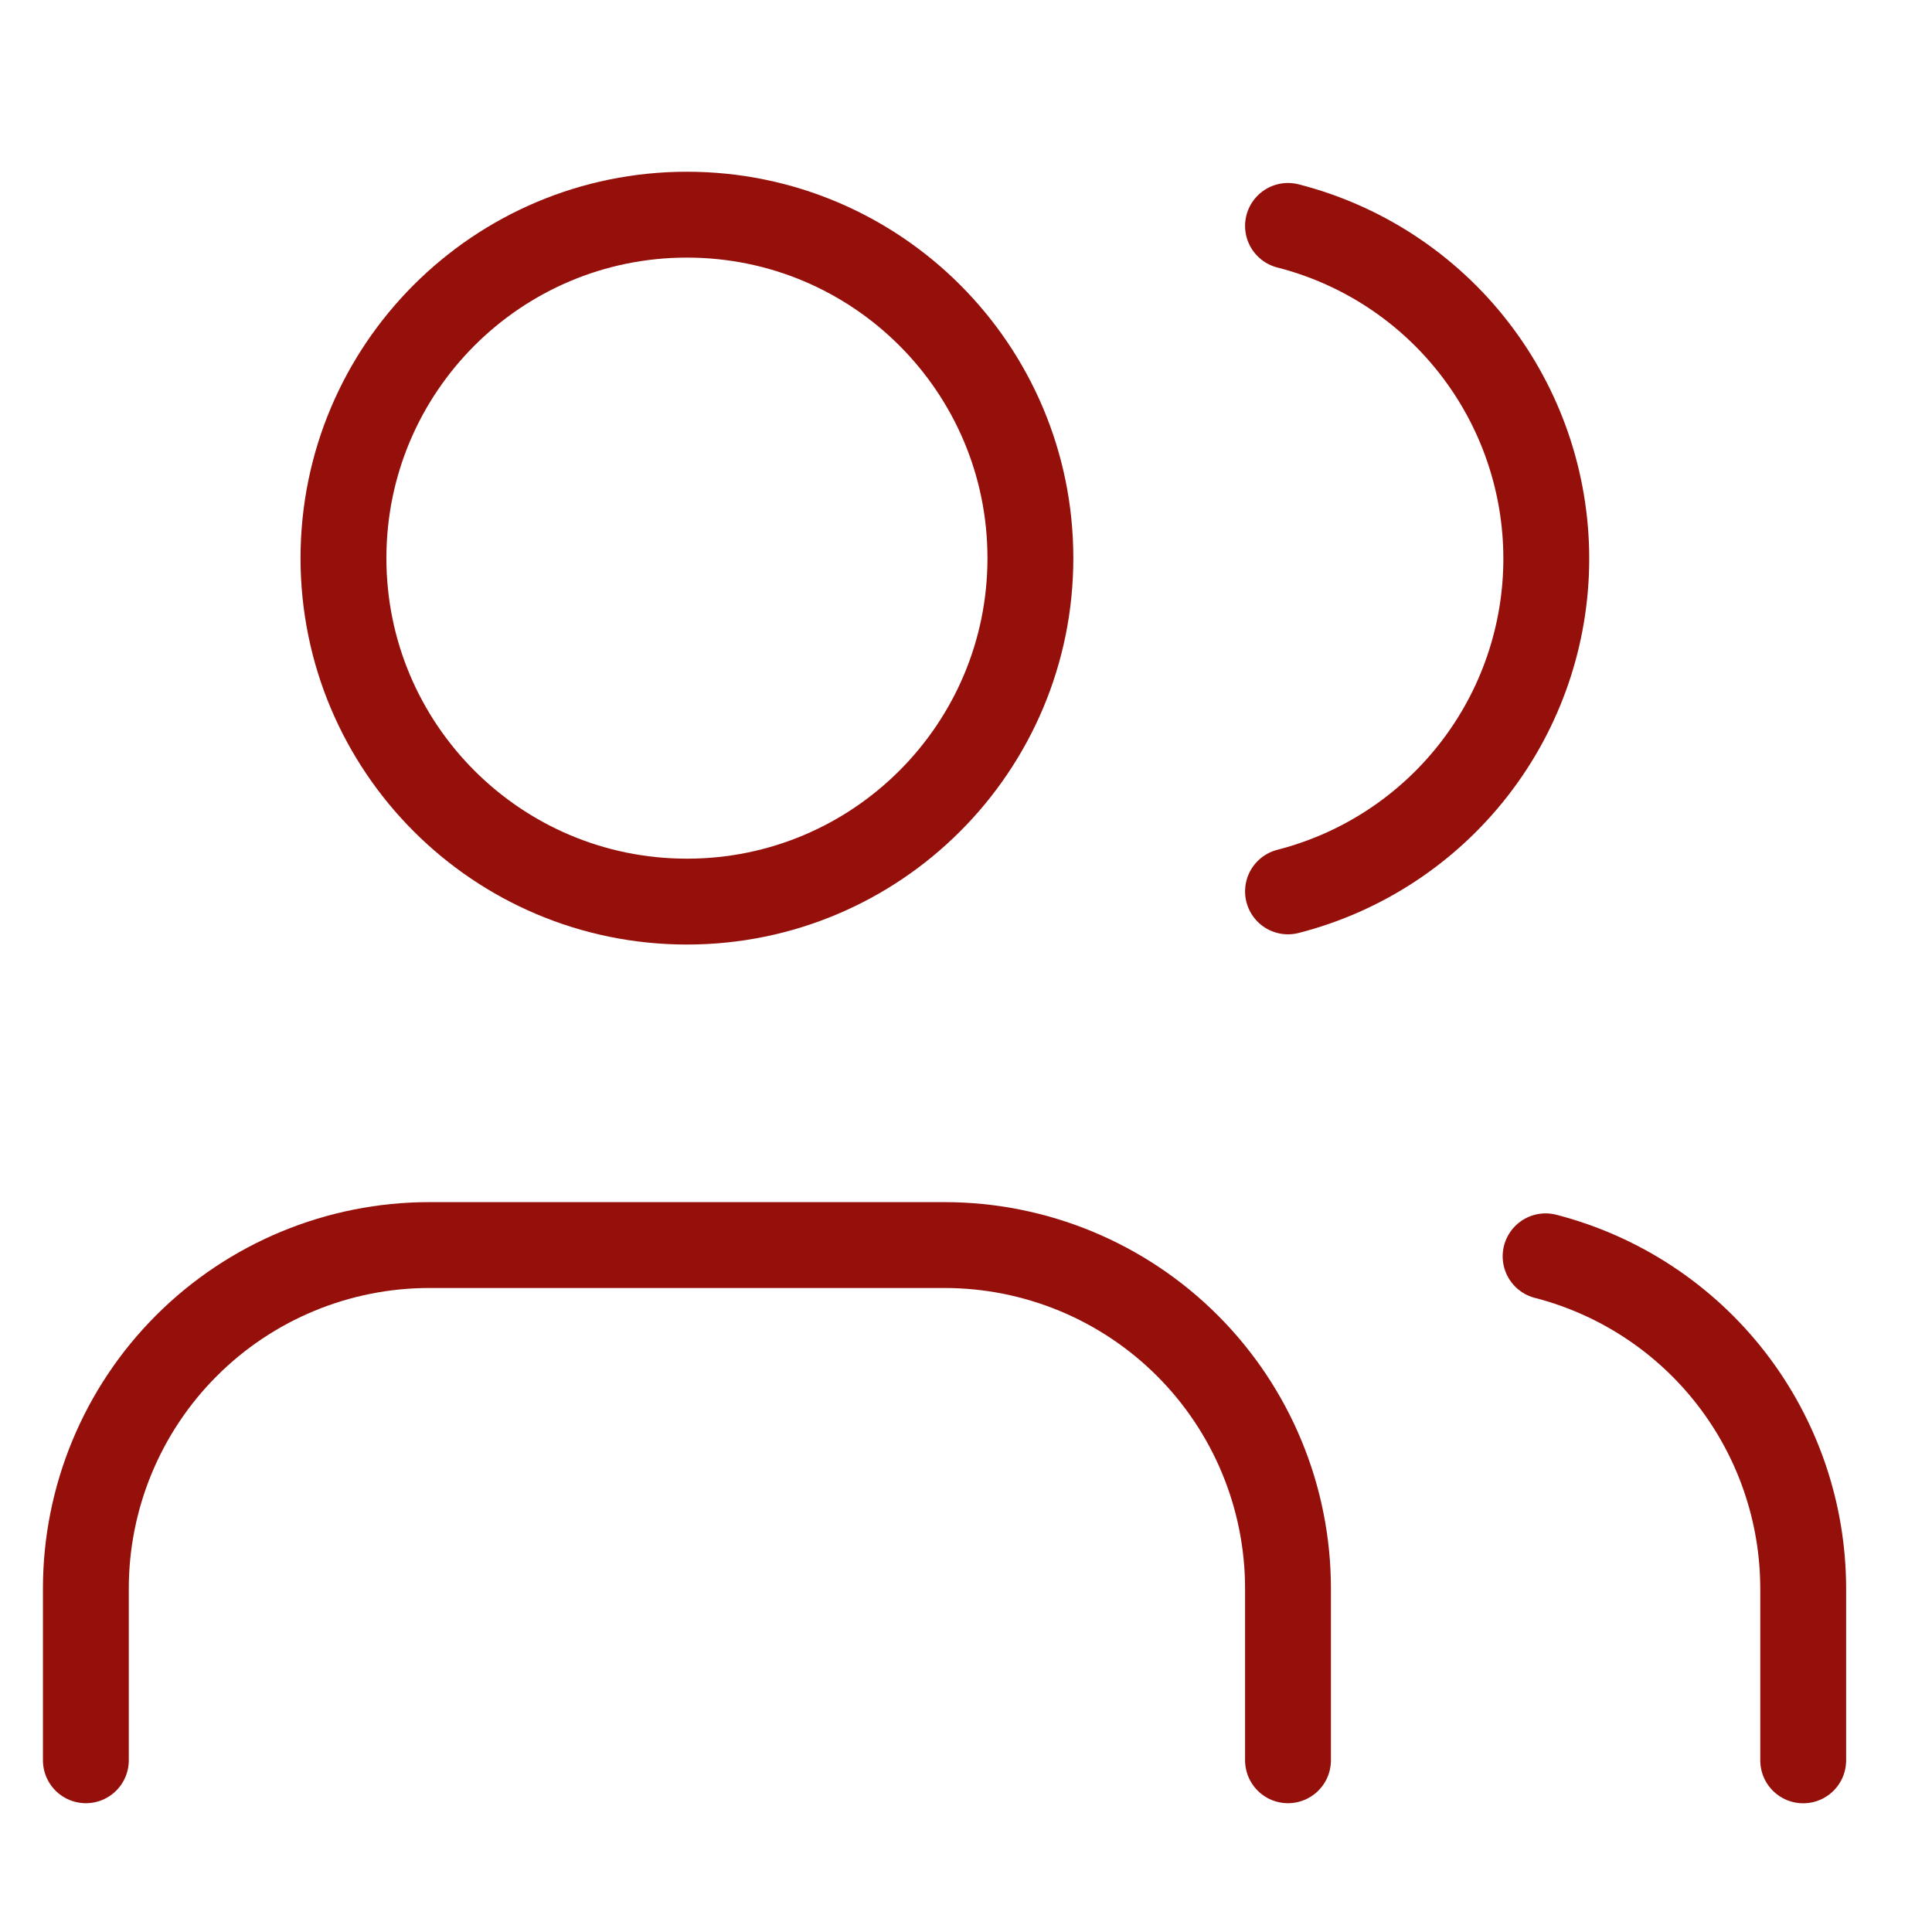 <svg width="45" height="45" viewBox="0 0 45 45" fill="none" xmlns="http://www.w3.org/2000/svg">
    <path
        d="M30 41V37C30 34.878 29.157 32.843 27.657 31.343C26.157 29.843 24.122 29 22 29H10C7.878 29 5.843 29.843 4.343 31.343C2.843 32.843 2 34.878 2 37V41"
        stroke="#96100B" stroke-width="2" stroke-linecap="round" stroke-linejoin="round" />
    <path
        d="M16 21C20.418 21 24 17.418 24 13C24 8.582 20.418 5 16 5C11.582 5 8 8.582 8 13C8 17.418 11.582 21 16 21Z"
        stroke="#96100B" stroke-width="2" stroke-linecap="round" stroke-linejoin="round" />
    <path
        d="M42 41.002V37.002C41.999 35.229 41.409 33.507 40.323 32.106C39.237 30.705 37.716 29.705 36 29.262"
        stroke="#96100B" stroke-width="2" stroke-linecap="round" stroke-linejoin="round" />
    <path
        d="M30 5.262C31.721 5.702 33.246 6.703 34.335 8.106C35.425 9.51 36.016 11.235 36.016 13.012C36.016 14.788 35.425 16.514 34.335 17.917C33.246 19.32 31.721 20.321 30 20.762"
        stroke="#96100B" stroke-width="2" stroke-linecap="round" stroke-linejoin="round" />
</svg>
    
